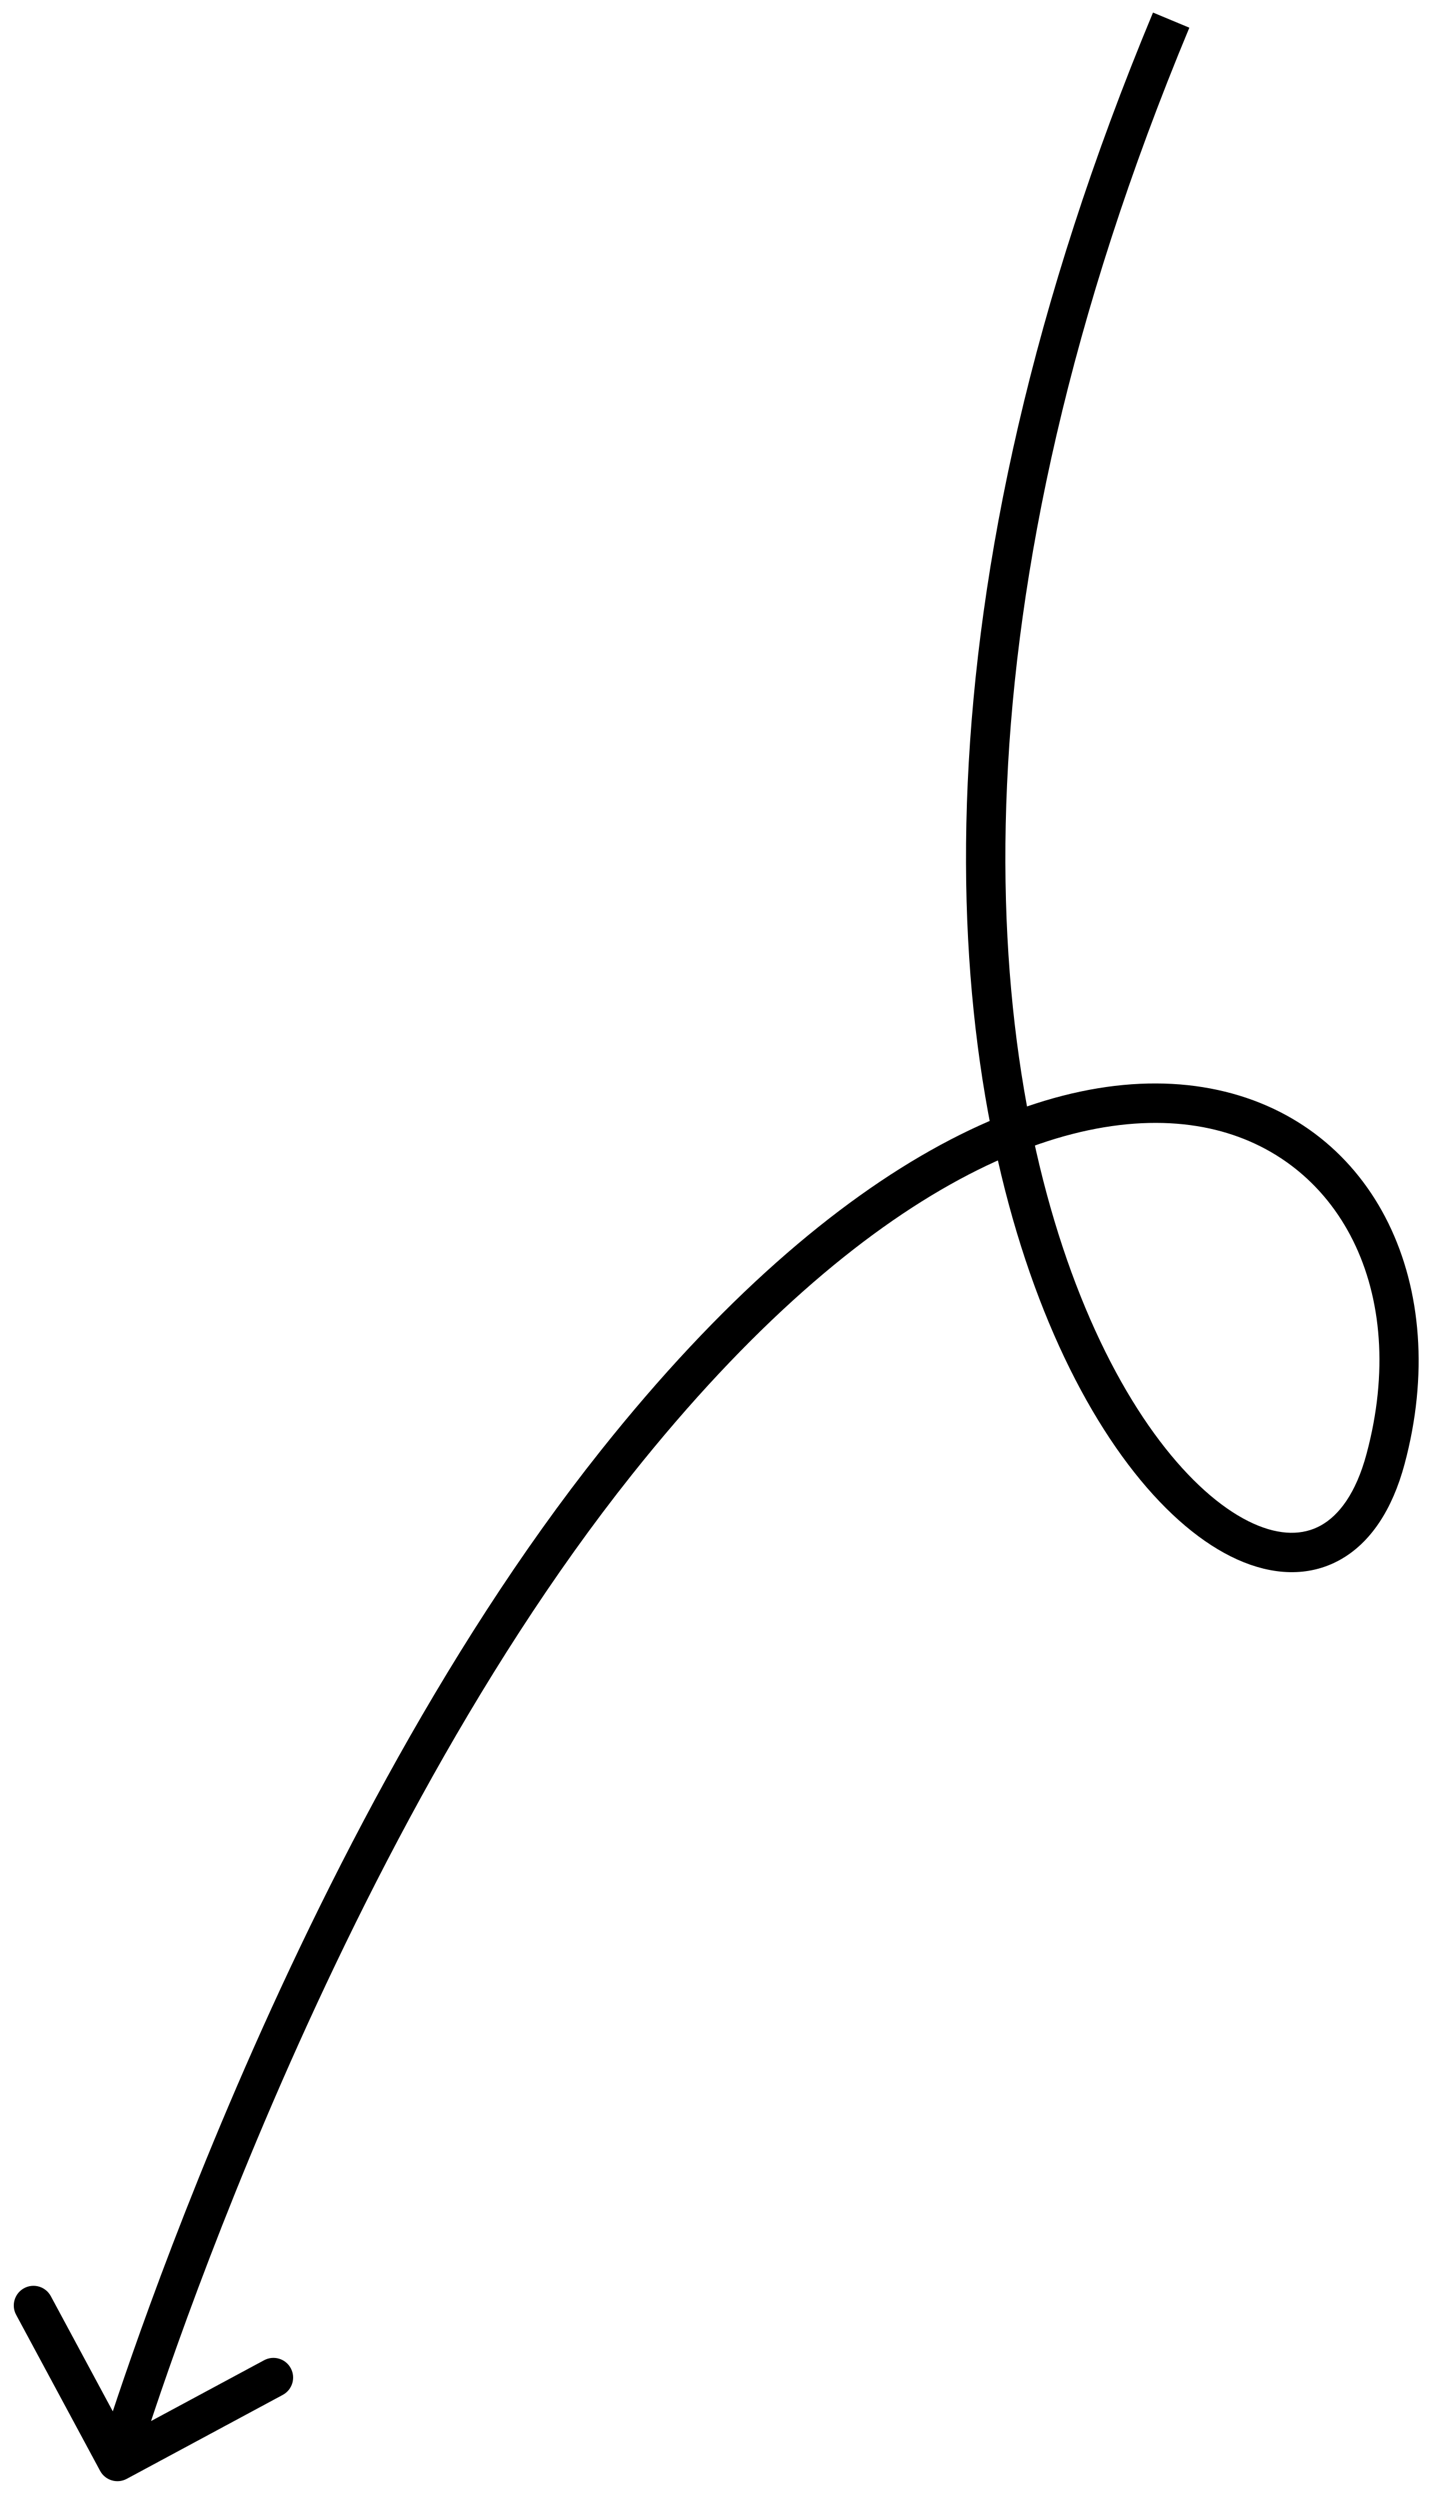 <?xml version="1.0" encoding="UTF-8"?> <svg xmlns="http://www.w3.org/2000/svg" width="73" height="127" viewBox="0 0 73 127" fill="none"> <path d="M6.439 125.916C5.953 126.178 5.346 125.996 5.085 125.51L0.82 117.584C0.558 117.098 0.74 116.491 1.227 116.23C1.713 115.968 2.319 116.15 2.581 116.636L6.372 123.681L13.417 119.891C13.903 119.629 14.509 119.811 14.771 120.297C15.033 120.784 14.851 121.39 14.364 121.652L6.439 125.916ZM31.309 74.297L32.092 74.92L31.309 74.297ZM60.419 1.407C48.19 30.762 49.794 53.086 54.896 65.845C57.466 72.272 60.858 76.124 63.673 77.393C65.049 78.013 66.197 77.986 67.091 77.492C68.009 76.986 68.88 75.868 69.419 73.858L71.351 74.377C70.729 76.692 69.619 78.381 68.057 79.243C66.471 80.118 64.637 80.022 62.852 79.216C59.344 77.635 55.688 73.211 53.039 66.588C47.704 53.246 46.187 30.371 58.573 0.638L60.419 1.407ZM69.419 73.858C71.641 65.585 68.041 58.749 61.431 57.32C54.675 55.861 44.093 59.839 32.092 74.92L30.527 73.675C42.666 58.419 53.944 53.656 61.853 55.365C69.906 57.106 73.775 65.349 71.351 74.377L69.419 73.858ZM32.092 74.92C24.057 85.017 17.763 97.607 13.47 107.708C11.327 112.751 9.688 117.16 8.586 120.307C8.035 121.88 7.618 123.137 7.34 124C7.201 124.431 7.096 124.763 7.026 124.987C6.991 125.099 6.965 125.184 6.948 125.24C6.939 125.269 6.933 125.29 6.929 125.304C6.927 125.311 6.925 125.316 6.924 125.319C6.924 125.321 6.923 125.322 6.923 125.323C6.923 125.323 6.923 125.323 6.923 125.323C6.923 125.323 6.923 125.323 5.965 125.036C5.007 124.748 5.007 124.748 5.008 124.747C5.008 124.747 5.008 124.747 5.008 124.746C5.008 124.745 5.009 124.743 5.009 124.741C5.011 124.737 5.012 124.731 5.015 124.724C5.019 124.708 5.026 124.686 5.035 124.656C5.054 124.596 5.081 124.508 5.117 124.393C5.188 124.162 5.295 123.823 5.437 123.385C5.72 122.508 6.142 121.236 6.699 119.646C7.812 116.467 9.466 112.016 11.63 106.925C15.951 96.756 22.329 83.977 30.527 73.675L32.092 74.92Z" fill="black"></path> </svg> 